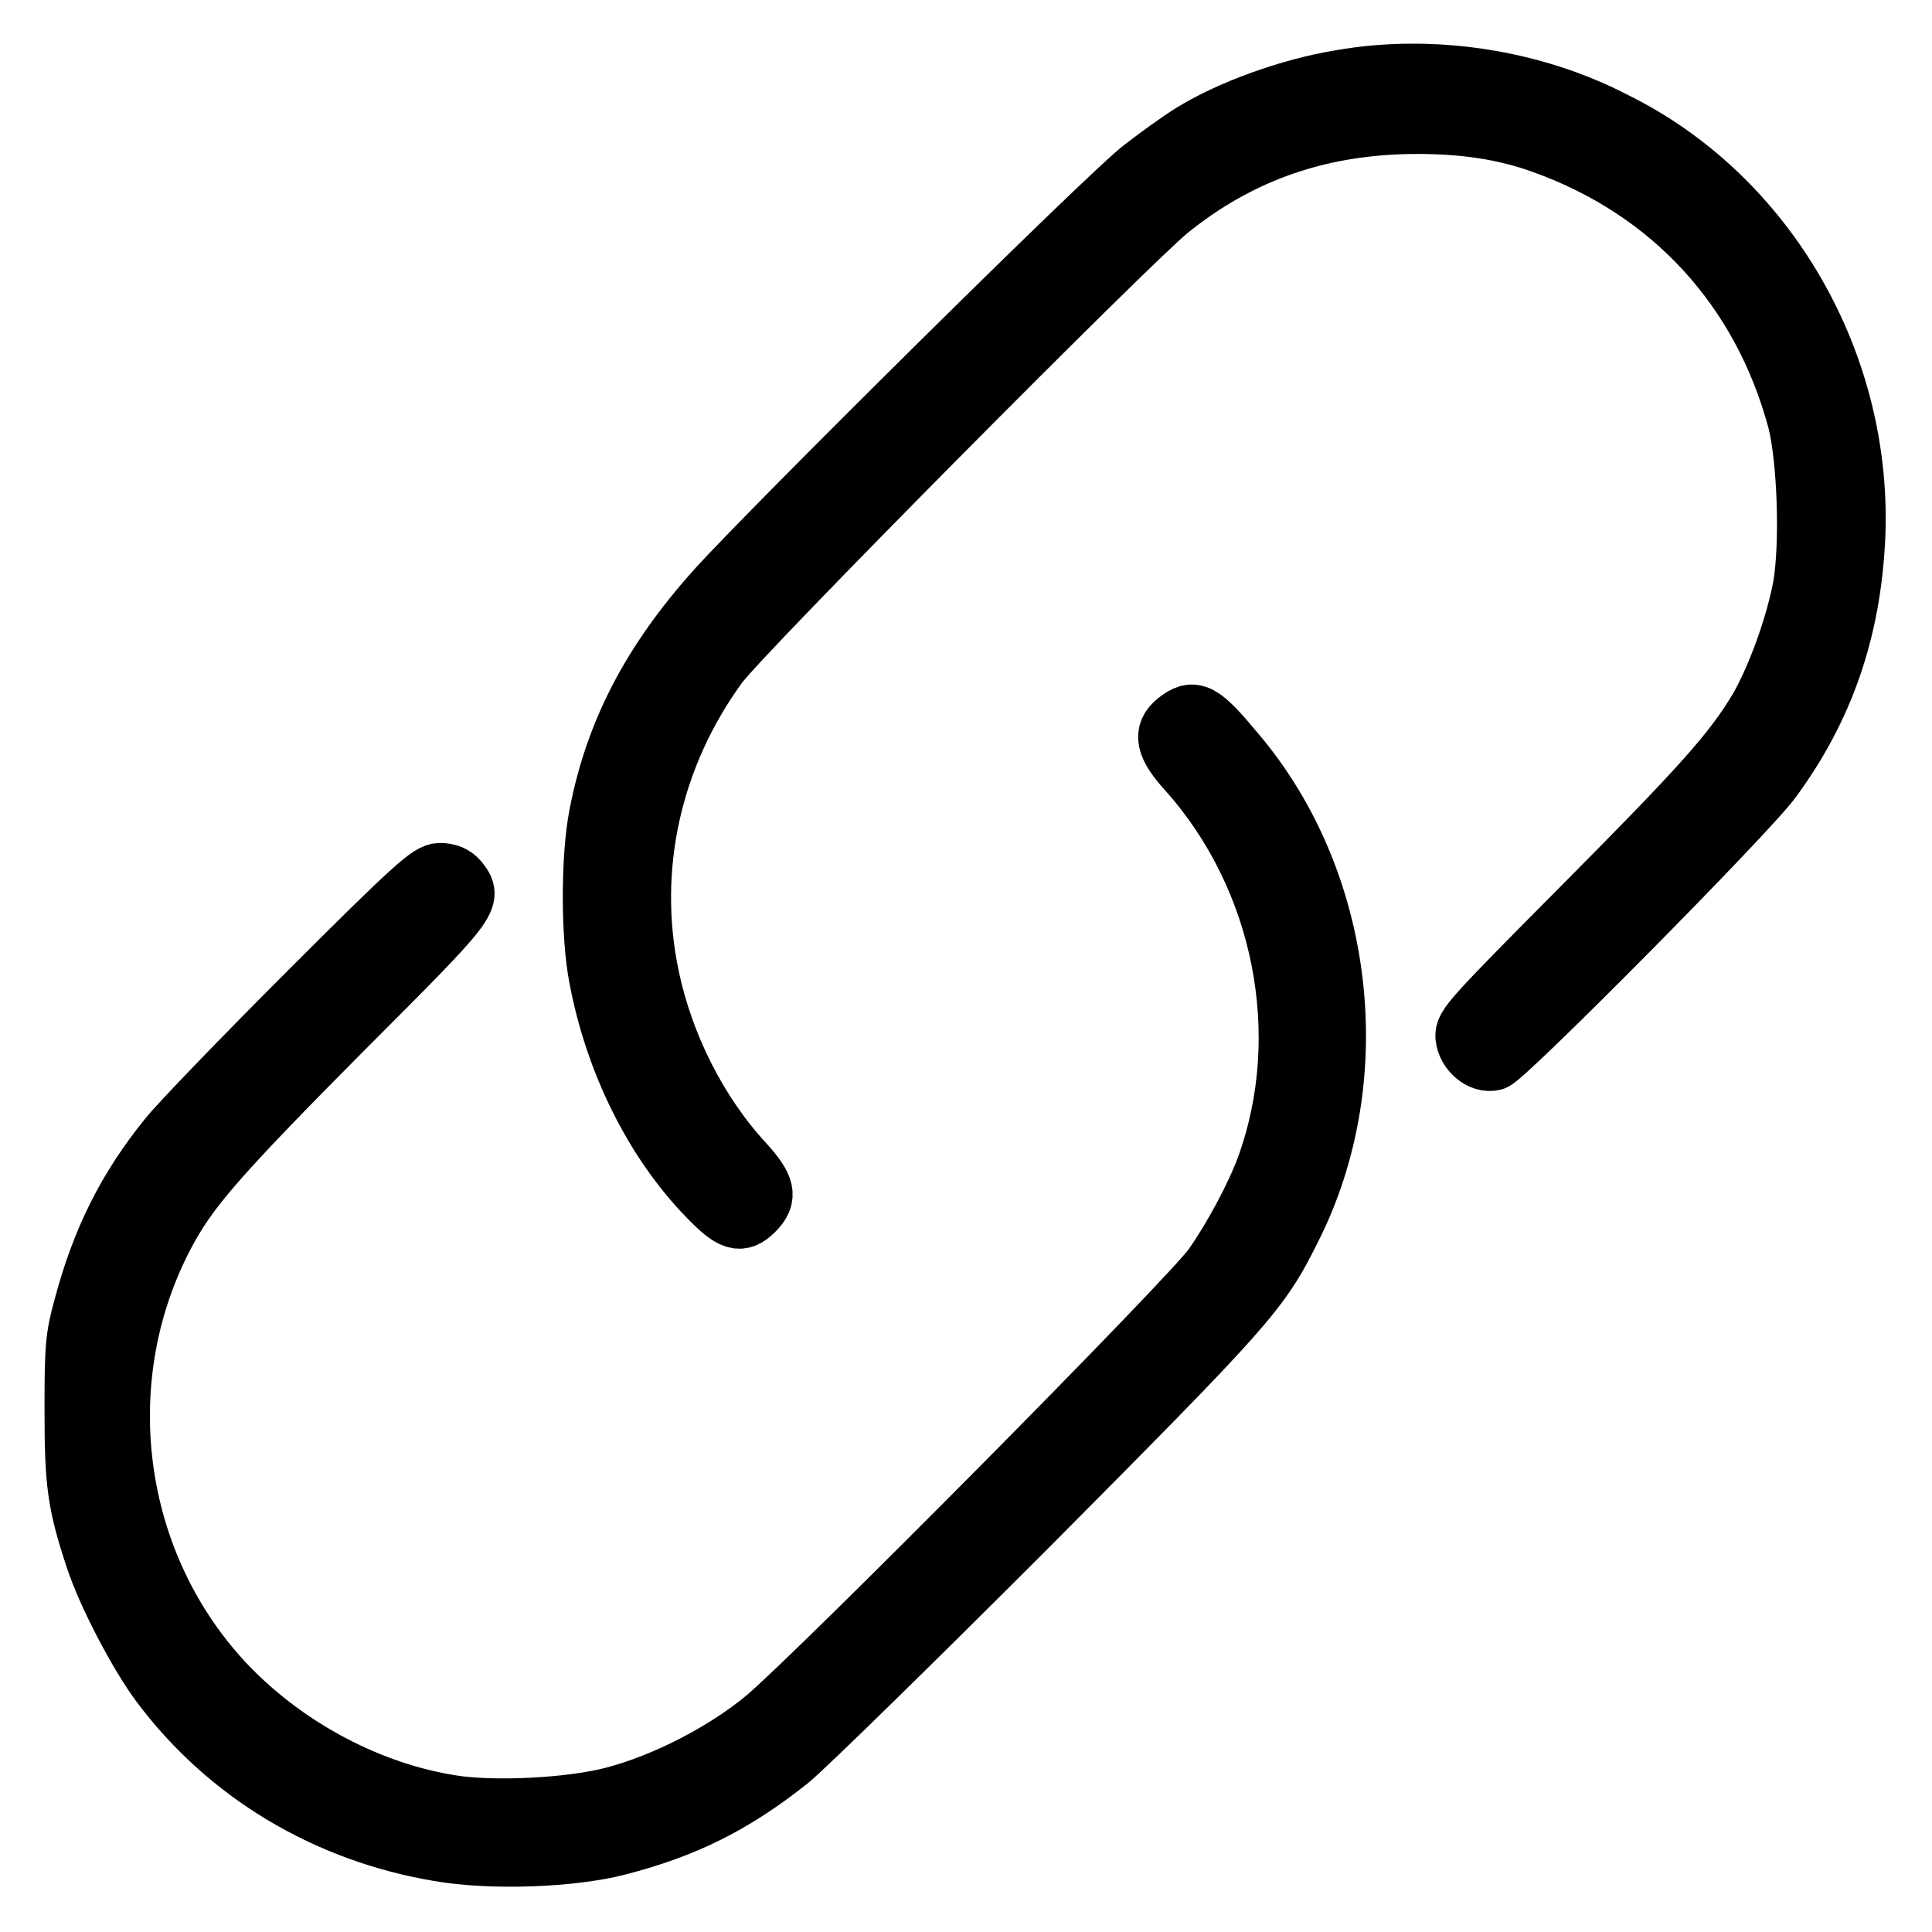 <?xml version="1.0" encoding="utf-8"?>
<!-- Svg Vector Icons : http://www.onlinewebfonts.com/icon -->
<!DOCTYPE svg PUBLIC "-//W3C//DTD SVG 1.1//EN" "http://www.w3.org/Graphics/SVG/1.1/DTD/svg11.dtd">
<svg version="1.1" xmlns="http://www.w3.org/2000/svg" xmlns:xlink="http://www.w3.org/1999/xlink" x="0px" y="0px" viewBox="0 0 256 256" enable-background="new 0 0 256 256" xml:space="preserve">
<g><g><g><path stroke-width="8" fill-opacity="0" stroke="#000000"  d="M177.7,10.6c-6.8,1.1-14.8,4-19.9,7.2c-1.3,0.8-4.1,2.8-6.3,4.5c-4.2,3.1-49.5,48-56.6,55.9c-8.6,9.6-13.4,18.9-15.5,29.8c-1.1,5.5-1.1,16.1,0,21.6c2.1,11.1,7.3,21.6,14.4,28.9c3.2,3.3,4.3,3.7,6.1,1.9c1.8-1.8,1.5-3.1-1.3-6.2c-6.2-6.7-10.7-15.7-12.6-24.8c-3-14.4,0.3-29.2,9.1-41.3c3.2-4.4,54.1-55.7,59.7-60.3c9.5-7.7,20.3-11.4,33-11.4c6.3,0,11.6,0.8,16.6,2.6c17.1,6.1,29.1,19.2,33.8,36.7c1.3,5.1,1.7,16.4,0.7,22.1c-1,5.3-3.5,12.1-5.8,16.1c-3.4,5.7-7.4,10.2-23.3,26.2c-14.9,15-15.7,15.9-15.6,17.3c0.2,1.9,2.1,3.5,3.7,3.1c1.5-0.4,33.5-32.7,36.8-37.2c7-9.5,10.5-19.8,11.1-31.9c1.1-23.2-11.8-45.4-32-55.3C203,10.5,189.6,8.5,177.7,10.6z"/><path stroke-width="8" fill-opacity="0" stroke="#000000"  d="M156,95.6c-1.9,1.5-1.6,3.2,1.4,6.5c12.7,14.2,16.8,35,10.4,52.6c-1.4,3.8-4.4,9.4-7,13.1c-2.8,4.1-52.3,54-59.3,59.9c-5.4,4.5-13.3,8.6-20.2,10.4c-5.7,1.5-15.9,2-21.5,1.1c-10.8-1.7-21.6-7.4-29.5-15.5c-15.7-16.2-19-41.5-7.9-61.3c3-5.3,7-9.9,23.2-26.2c17-17,17-17.1,15.1-19.5c-0.6-0.7-1.4-1-2.4-1c-1.3,0-3.1,1.5-17.3,15.7c-8.6,8.6-17.1,17.4-18.7,19.4c-5.4,6.7-8.8,13.4-11.2,22.4c-1.1,4-1.2,5.3-1.2,13.5c0,9.7,0.3,12.4,2.8,19.9c1.6,4.8,5.7,12.6,8.6,16.5c8.9,11.9,22,19.7,36.9,22.2c6.9,1.2,17.6,0.8,23.7-0.8c8.9-2.3,15.3-5.5,22.6-11.3c2-1.6,16.1-15.4,31.5-30.8c29.3-29.5,30.9-31.2,35.1-39.7c10.1-20,7-46-7.5-63C159.1,94.3,158.2,93.9,156,95.6z"/></g></g></g>
</svg>
